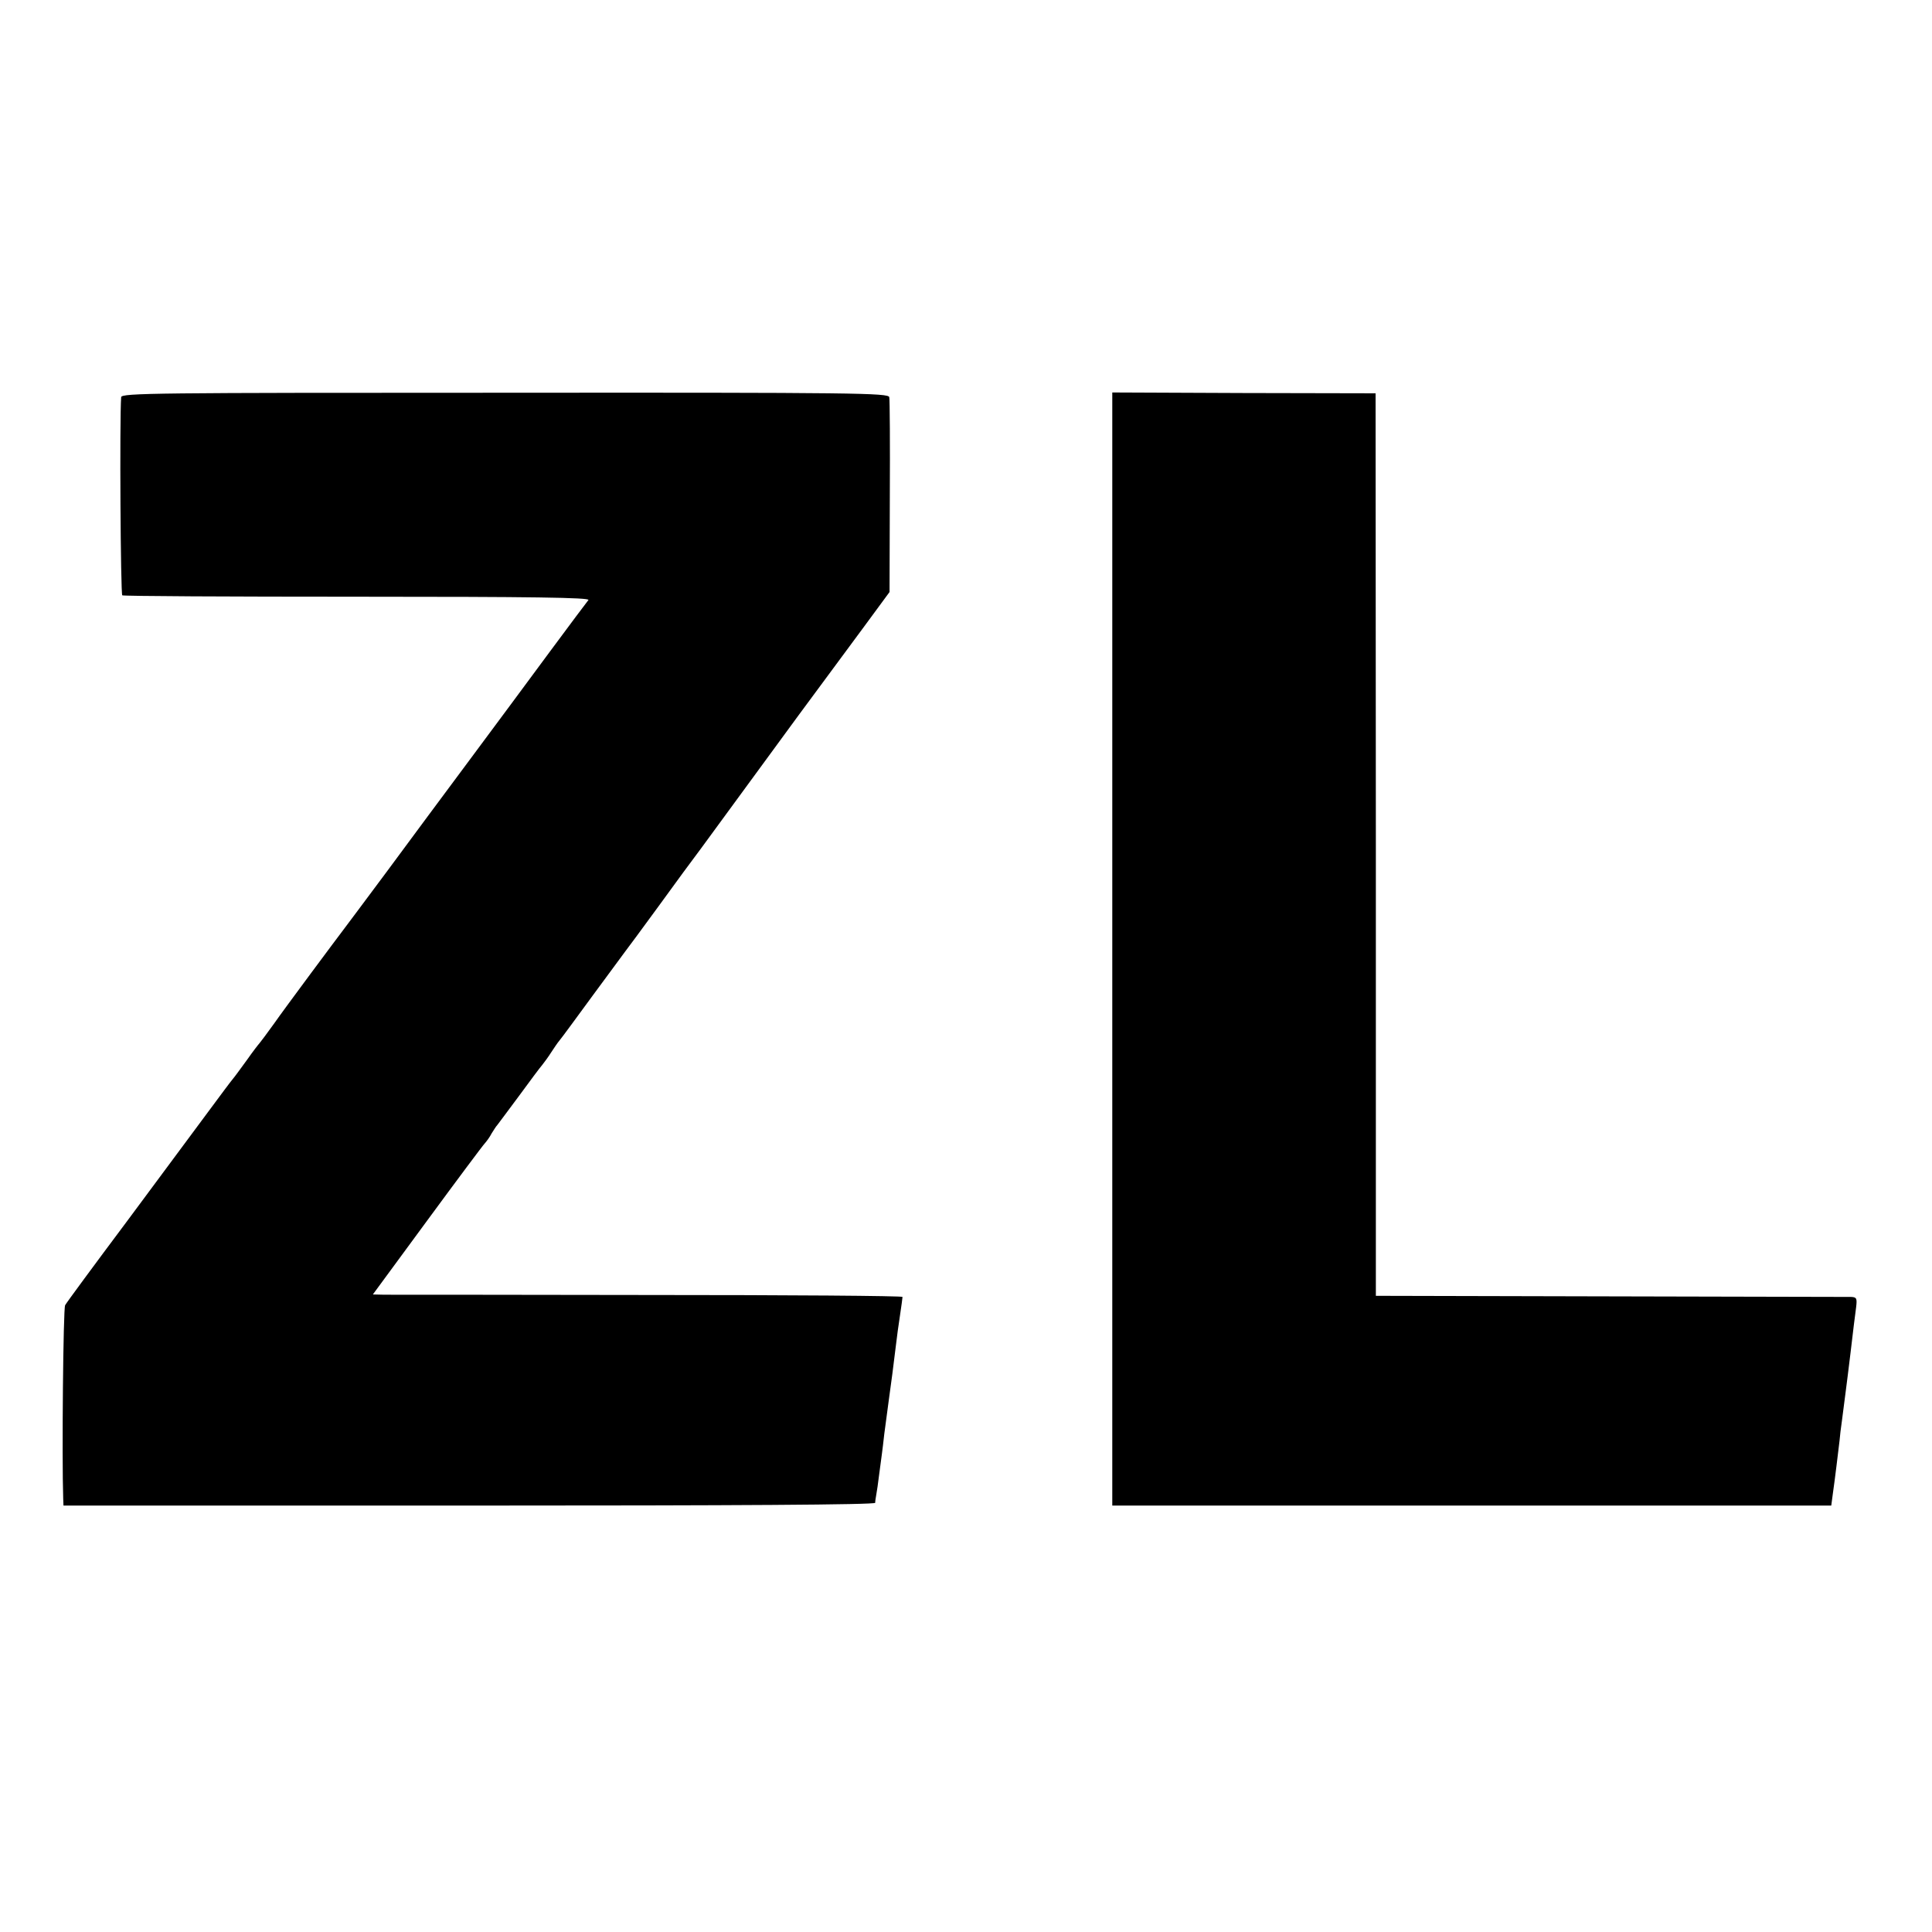 <?xml version="1.0" standalone="no"?>
<!DOCTYPE svg PUBLIC "-//W3C//DTD SVG 20010904//EN"
 "http://www.w3.org/TR/2001/REC-SVG-20010904/DTD/svg10.dtd">
<svg version="1.0" xmlns="http://www.w3.org/2000/svg"
 width="700pt" height="700pt" viewBox="0 0 700 700"
 preserveAspectRatio="xMidYMid meet">
<g transform="translate(0,700) scale(0.1,-0.1)"
fill="#000000" stroke="none">
<path d="M439 5561 c-6 -82 -2 -714 4 -718 4 -3 388 -5 853 -5 631 0 842 -3
836 -12 -5 -6 -68 -90 -139 -186 -71 -96 -201 -272 -289 -390 -88 -118 -225
-303 -304 -410 -80 -107 -148 -199 -153 -205 -23 -30 -216 -289 -255 -345 -26
-36 -49 -67 -52 -70 -3 -3 -24 -30 -45 -60 -22 -30 -45 -62 -52 -70 -7 -8 -47
-62 -90 -120 -43 -58 -174 -235 -293 -395 -119 -159 -220 -296 -224 -304 -7
-11 -12 -553 -7 -701 l1 -25 1470 0 c973 0 1470 3 1471 10 0 6 2 19 4 30 2 11
7 43 10 70 4 28 8 61 10 75 2 14 6 48 9 75 4 28 11 82 16 120 10 73 16 116 26
200 3 28 10 77 15 110 5 33 9 63 9 66 0 4 -413 7 -917 7 -505 1 -937 1 -960 1
l-42 1 197 268 c108 147 202 273 209 280 7 8 18 23 24 35 7 11 16 26 21 31 5
6 40 54 79 106 38 52 76 103 84 112 7 9 22 29 32 45 10 15 23 35 30 43 7 8 62
83 122 165 61 83 114 155 118 160 5 6 58 78 118 160 60 83 130 178 155 211 25
34 90 123 145 198 55 75 149 203 208 284 121 164 111 150 238 322 l92 125 1
345 c1 190 0 352 -2 361 -3 15 -118 17 -1393 16 -1265 0 -1389 -1 -1390 -16z"/>
<path d="M4030 3561 l0 -2016 1302 0 1303 0 6 45 c7 48 19 148 24 190 1 14 5
48 9 75 10 80 15 112 31 245 8 69 17 142 20 163 4 33 2 37 -18 38 -12 0 -404
1 -872 2 l-850 2 0 1635 -1 1635 -477 1 -477 2 0 -2017z"/>
</g>
</svg>
